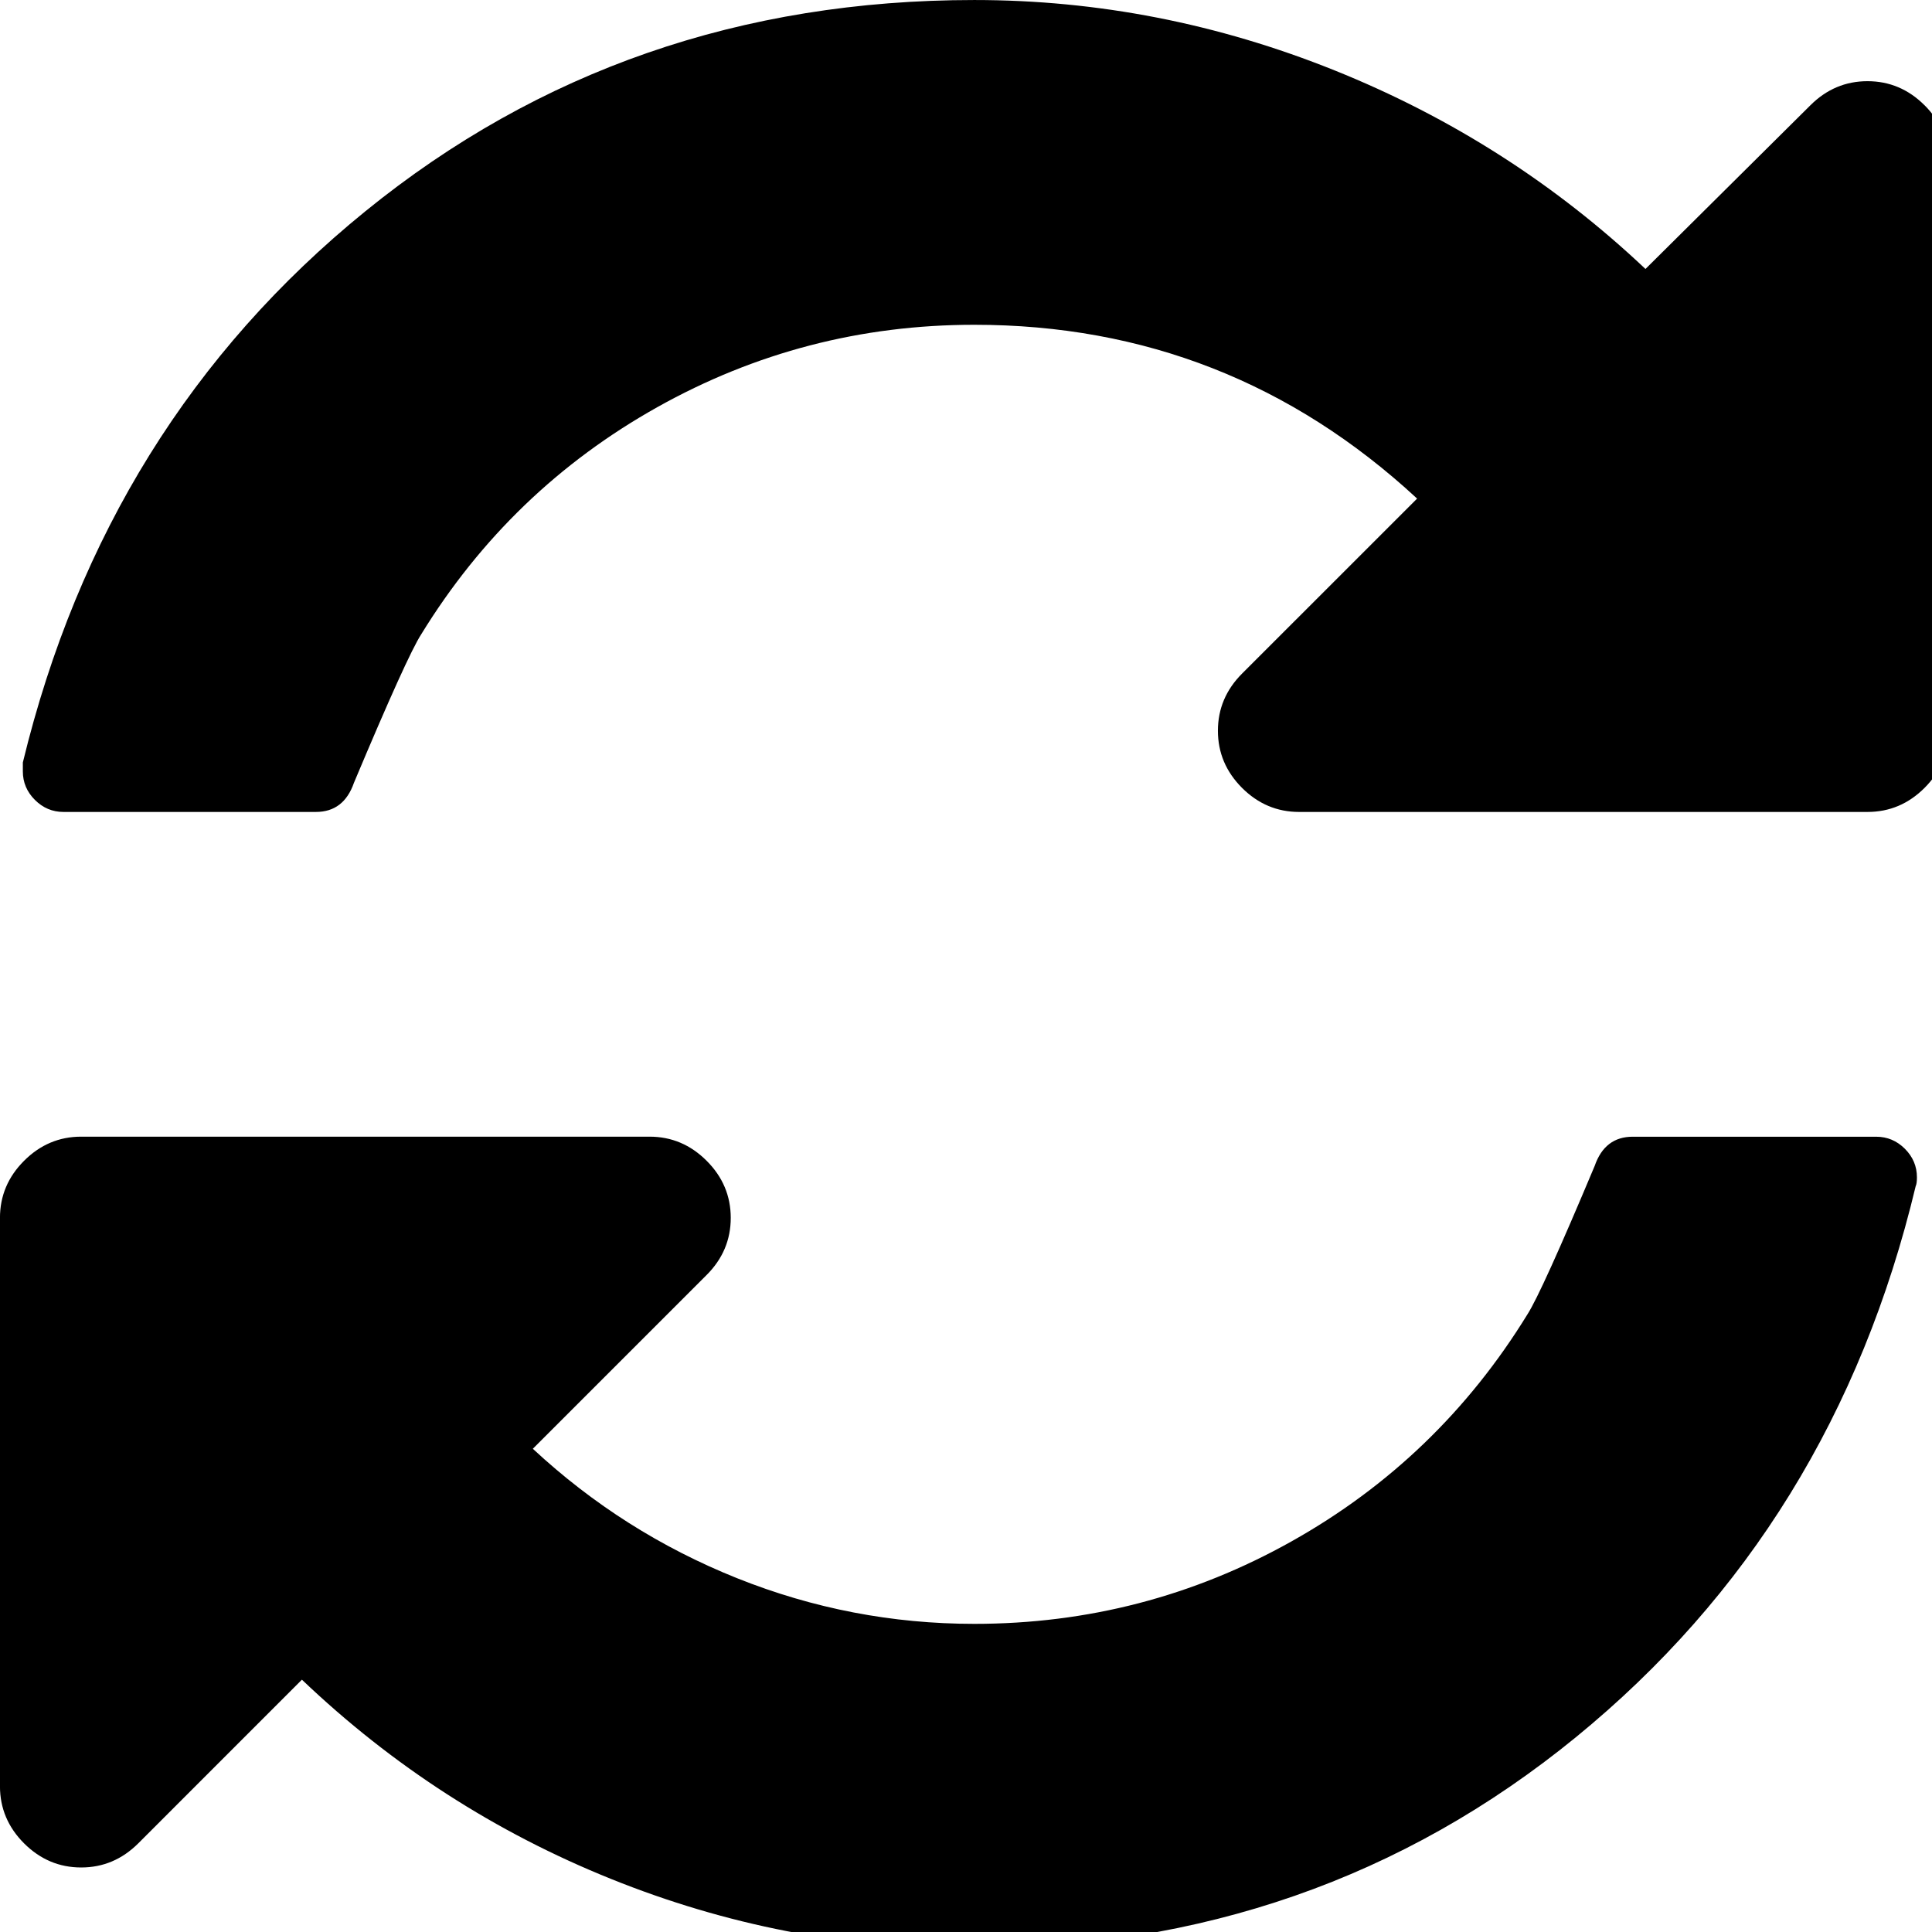 <?xml version="1.0" encoding="UTF-8"?>
<svg width="20" height="20" version="1.1" viewBox="0 0 20 20" xml:space="preserve" xmlns="http://www.w3.org/2000/svg">
<g transform="matrix(.046 0 0 .046 0 -0)" stroke-width="21.926">
	<g stroke-width="21.926">
		<path d="m433.11 23.694c-3.614-3.612-7.898-5.424-12.848-5.424-4.948 0-9.226 1.812-12.847 5.424l-37.113 36.835c-20.365-19.226-43.684-34.123-69.948-44.684-26.262-10.562-53.297-15.842-81.087-15.842-52.344 0-98.022 15.843-137.04 47.536-39.021 31.689-64.715 73.035-77.087 124.05v1.997c0 2.474 0.903 4.617 2.712 6.423 1.809 1.809 3.949 2.712 6.423 2.712h56.814c4.189 0 7.042-2.19 8.566-6.565 7.993-19.032 13.035-30.166 15.131-33.403 13.322-21.698 31.023-38.734 53.103-51.106 22.082-12.371 45.873-18.559 71.376-18.559 38.261 0 71.473 13.039 99.645 39.115l-39.406 39.397c-3.607 3.617-5.421 7.902-5.421 12.851 0 4.948 1.813 9.231 5.421 12.847 3.621 3.617 7.905 5.424 12.854 5.424h127.91c4.949 0 9.233-1.807 12.848-5.424 3.613-3.616 5.42-7.898 5.42-12.847v-127.91c0-4.949-1.796-9.23-5.42-12.848z"/>
		<path d="m422.25 255.81h-54.816c-4.188 0-7.043 2.187-8.562 6.566-7.99 19.034-13.038 30.163-15.129 33.4-13.326 21.693-31.028 38.735-53.102 51.106-22.083 12.375-45.874 18.556-71.378 18.556-18.461 0-36.259-3.423-53.387-10.273-17.13-6.858-32.454-16.567-45.966-29.13l39.115-39.112c3.615-3.613 5.424-7.901 5.424-12.847 0-4.948-1.809-9.236-5.424-12.847-3.617-3.62-7.898-5.431-12.847-5.431h-127.91c-4.952 0-9.235 1.811-12.851 5.431-3.616 3.612-5.423 7.9-5.423 12.848v127.91c0 4.945 1.807 9.232 5.424 12.847 3.619 3.61 7.902 5.428 12.851 5.428 4.948 0 9.229-1.817 12.847-5.428l36.829-36.833c20.367 19.41 43.542 34.355 69.523 44.823 25.981 10.472 52.866 15.701 80.653 15.701 52.155 0 97.643-15.845 136.47-47.534 38.828-31.688 64.333-73.042 76.52-124.05 0.191-0.38 0.281-1.047 0.281-1.995 0-2.478-0.907-4.612-2.715-6.427-1.81-1.799-3.953-2.706-6.431-2.706z"/>
	</g>
</g>
</svg>
